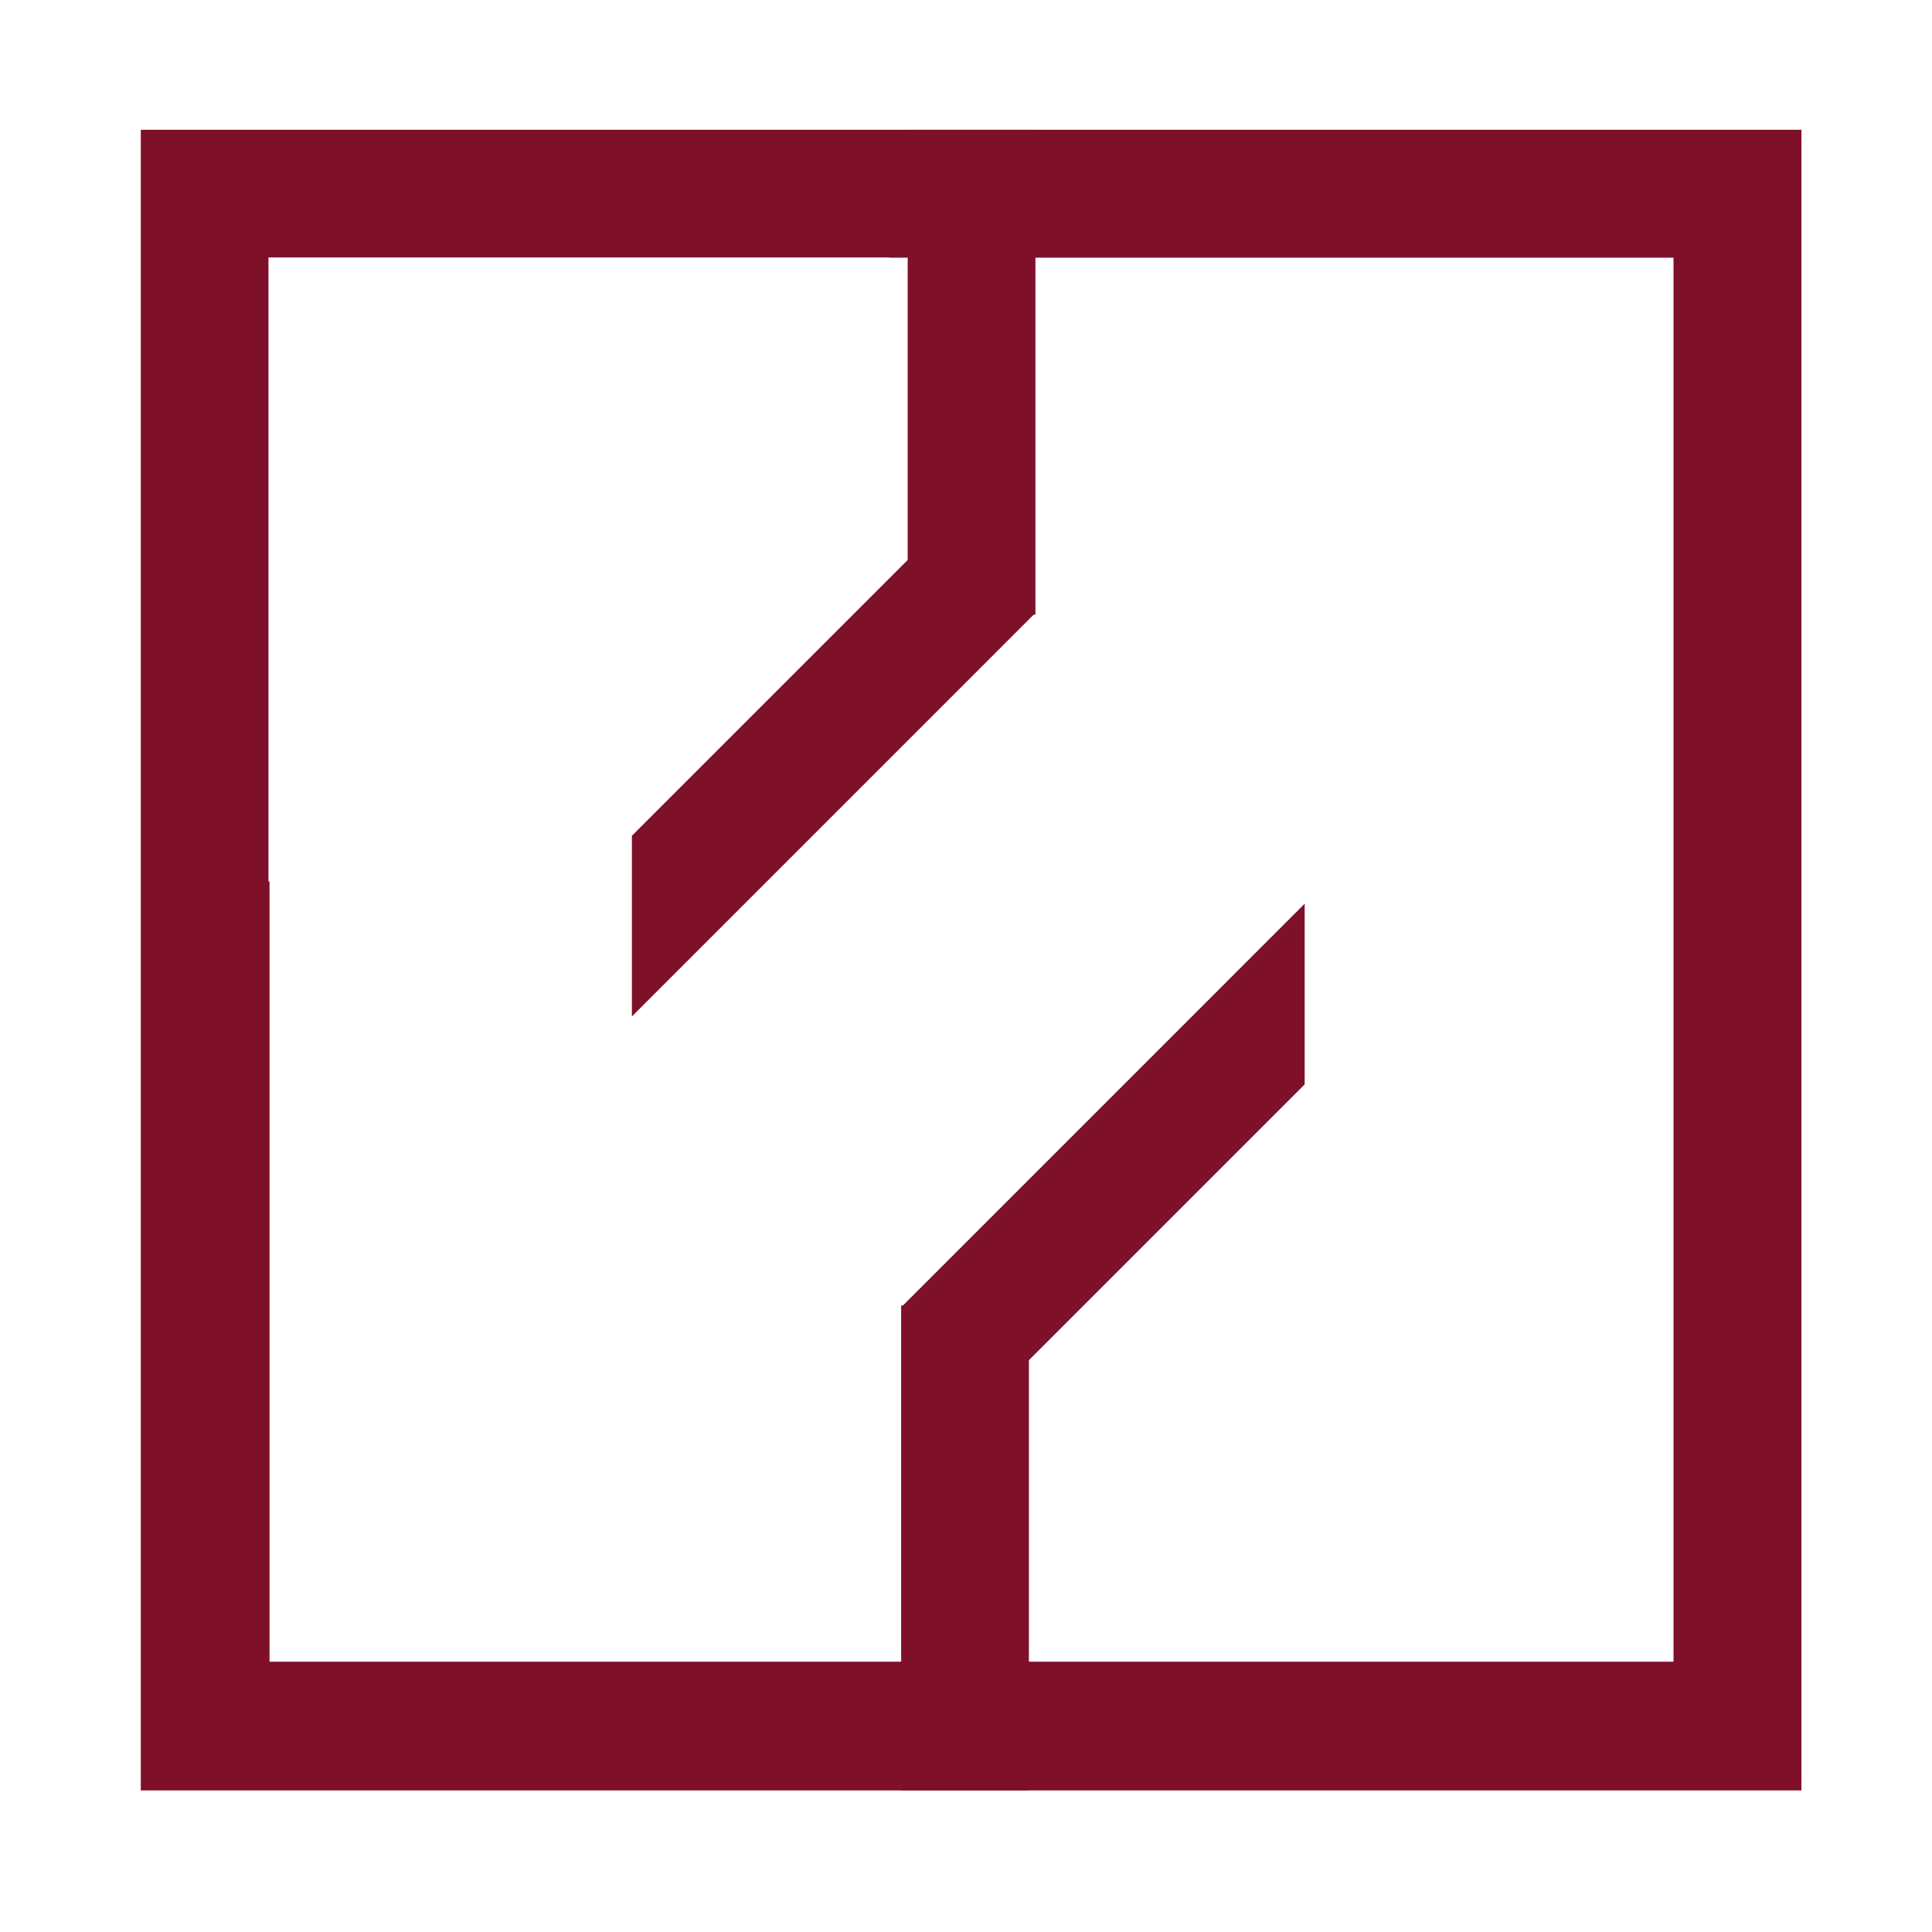 <?xml version="1.0" encoding="UTF-8"?> <svg xmlns="http://www.w3.org/2000/svg" width="121" height="121" viewBox="0 0 121 121" fill="none"><path d="M55.713 12.137H108.814V108.069H29.518H21.2H12.882L12.882 55.199" stroke="#7E1029" stroke-width="7.996"></path><path d="M12.816 12.126H108.824V108.134H26.855H17.836H12.816V12.126Z" stroke="#7E1029" stroke-width="7.996"></path><path d="M60.848 38.493V8.128" stroke="#7E1029" stroke-width="8"></path><path fill-rule="evenodd" clip-rule="evenodd" d="M39.575 52.346V63.66L64.859 38.375L59.203 32.718L39.575 52.346Z" fill="#7E1029"></path><path d="M60.439 81.767V112.132" stroke="#7E1029" stroke-width="8"></path><path fill-rule="evenodd" clip-rule="evenodd" d="M81.711 67.914V56.6L56.427 81.885L62.084 87.541L81.711 67.914Z" fill="#7E1029"></path></svg> 